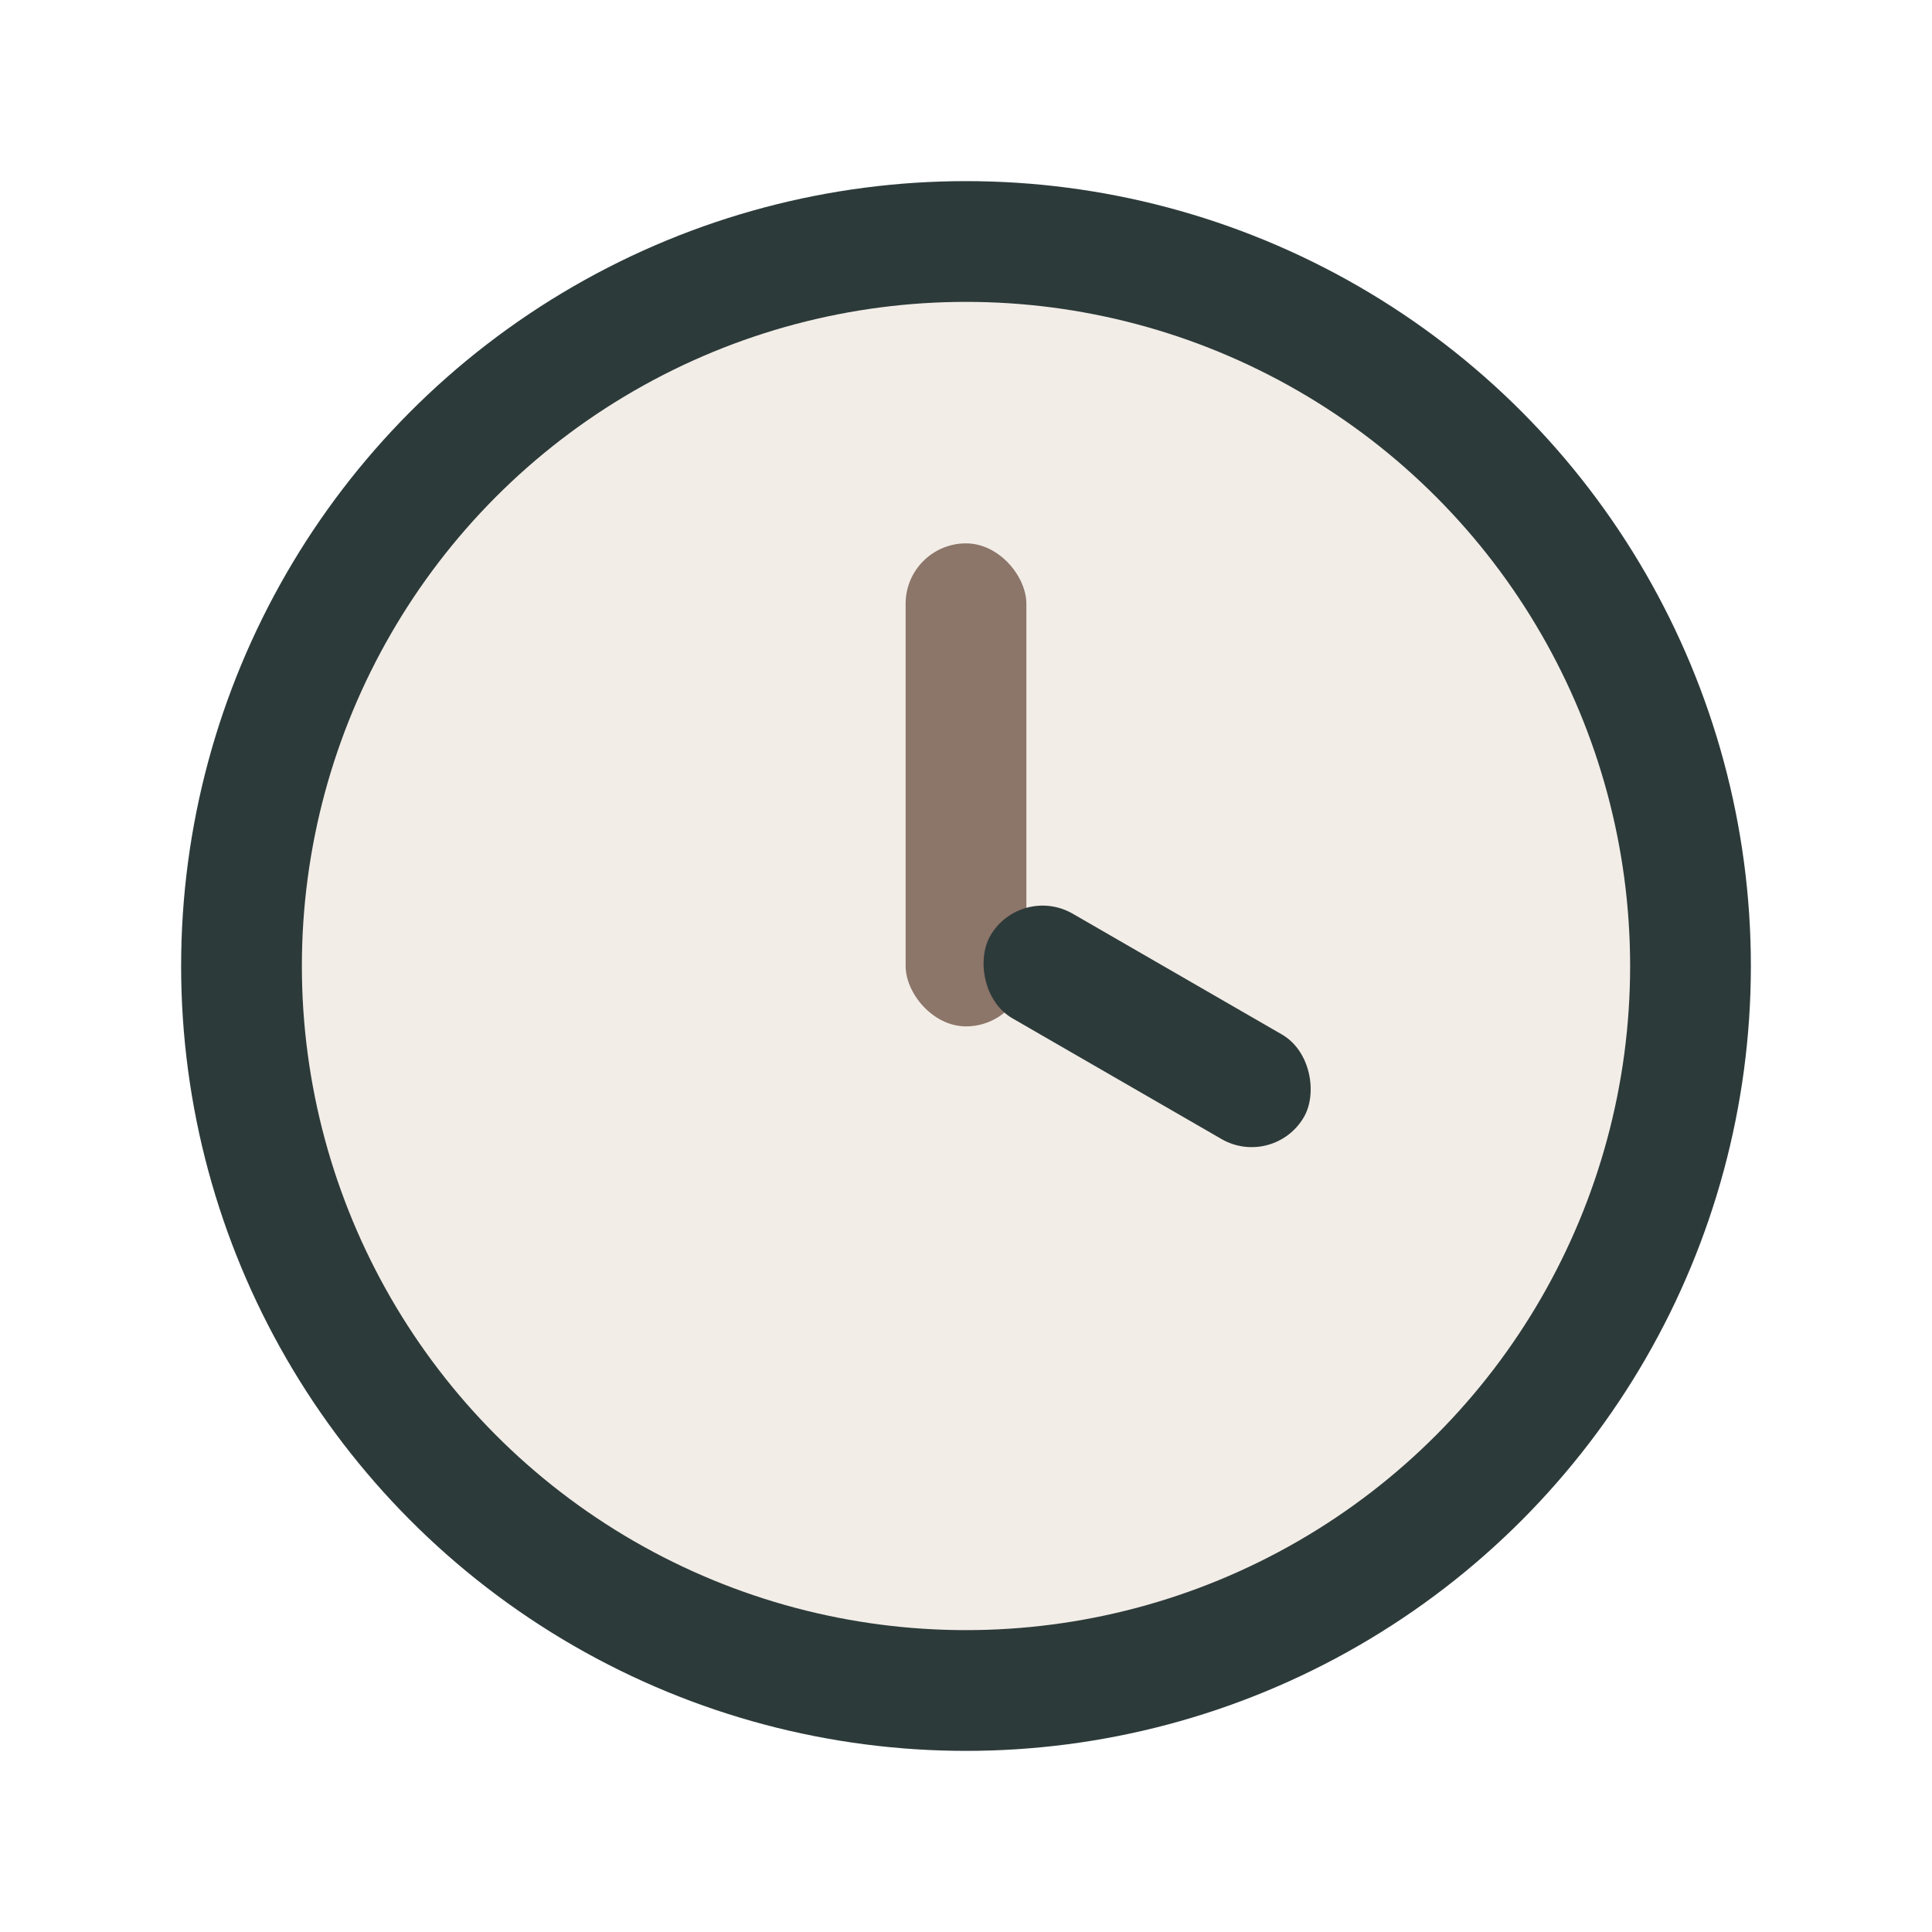 <?xml version="1.0" encoding="UTF-8"?>
<svg xmlns="http://www.w3.org/2000/svg" width="32" height="32" viewBox="0 0 32 32"><circle cx="16" cy="16" r="12" fill="#F2EDE7" stroke="#2D3A3A" stroke-width="2"/><rect x="15" y="9" width="2" height="8" rx="1" fill="#8C7569"/><rect x="16" y="16" width="6" height="2" rx="1" transform="rotate(30 19 17)" fill="#2D3A3A"/></svg>